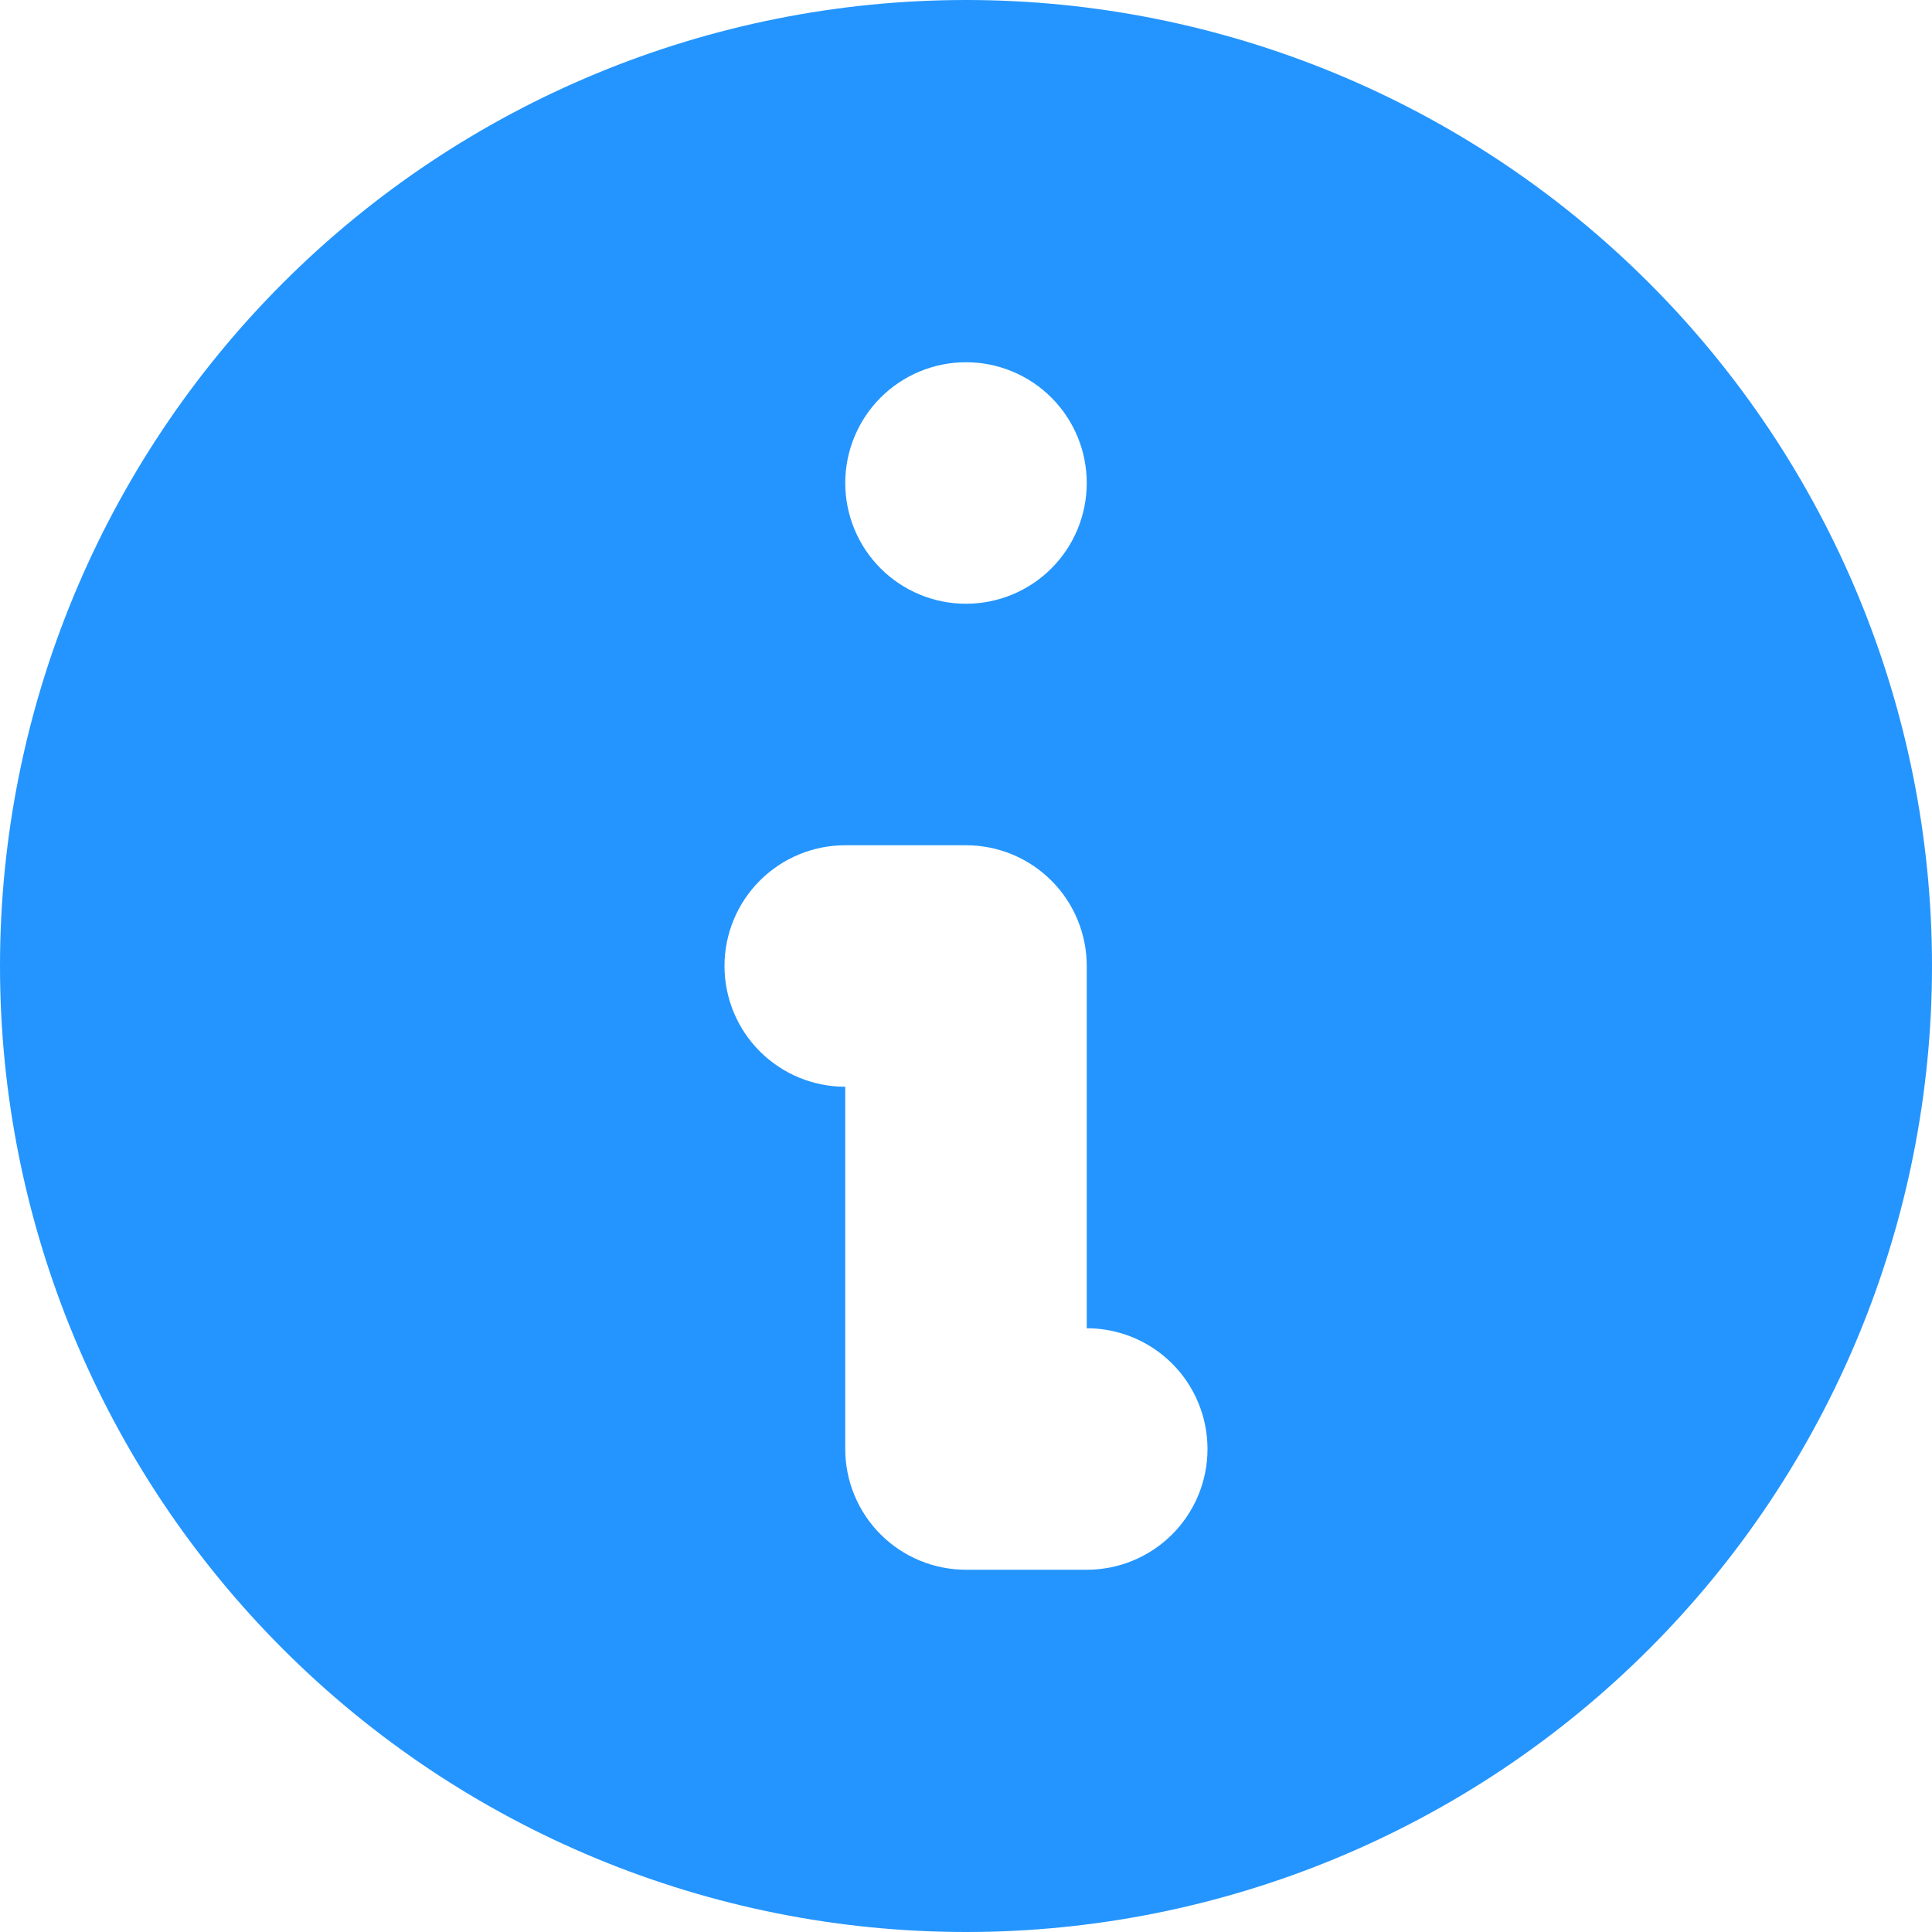 <?xml version="1.0" encoding="UTF-8"?> <svg xmlns="http://www.w3.org/2000/svg" width="40" height="40" viewBox="0 0 40 40" fill="none"> <path fill-rule="evenodd" clip-rule="evenodd" d="M40 20C40 25.304 37.893 30.391 34.142 34.142C30.391 37.893 25.304 40 20 40C14.696 40 9.609 37.893 5.858 34.142C2.107 30.391 0 25.304 0 20C0 14.696 2.107 9.609 5.858 5.858C9.609 2.107 14.696 0 20 0C25.304 0 30.391 2.107 34.142 5.858C37.893 9.609 40 14.696 40 20ZM22.5 10C22.5 10.663 22.237 11.299 21.768 11.768C21.299 12.237 20.663 12.5 20 12.5C19.337 12.5 18.701 12.237 18.232 11.768C17.763 11.299 17.5 10.663 17.5 10C17.5 9.337 17.763 8.701 18.232 8.232C18.701 7.763 19.337 7.5 20 7.5C20.663 7.5 21.299 7.763 21.768 8.232C22.237 8.701 22.5 9.337 22.5 10ZM17.5 17.5C16.837 17.5 16.201 17.763 15.732 18.232C15.263 18.701 15 19.337 15 20C15 20.663 15.263 21.299 15.732 21.768C16.201 22.237 16.837 22.5 17.5 22.5V30C17.5 30.663 17.763 31.299 18.232 31.768C18.701 32.237 19.337 32.5 20 32.5H22.5C23.163 32.5 23.799 32.237 24.268 31.768C24.737 31.299 25 30.663 25 30C25 29.337 24.737 28.701 24.268 28.232C23.799 27.763 23.163 27.5 22.5 27.5V20C22.5 19.337 22.237 18.701 21.768 18.232C21.299 17.763 20.663 17.5 20 17.5H17.5Z" fill="#2495FE"></path> </svg> 